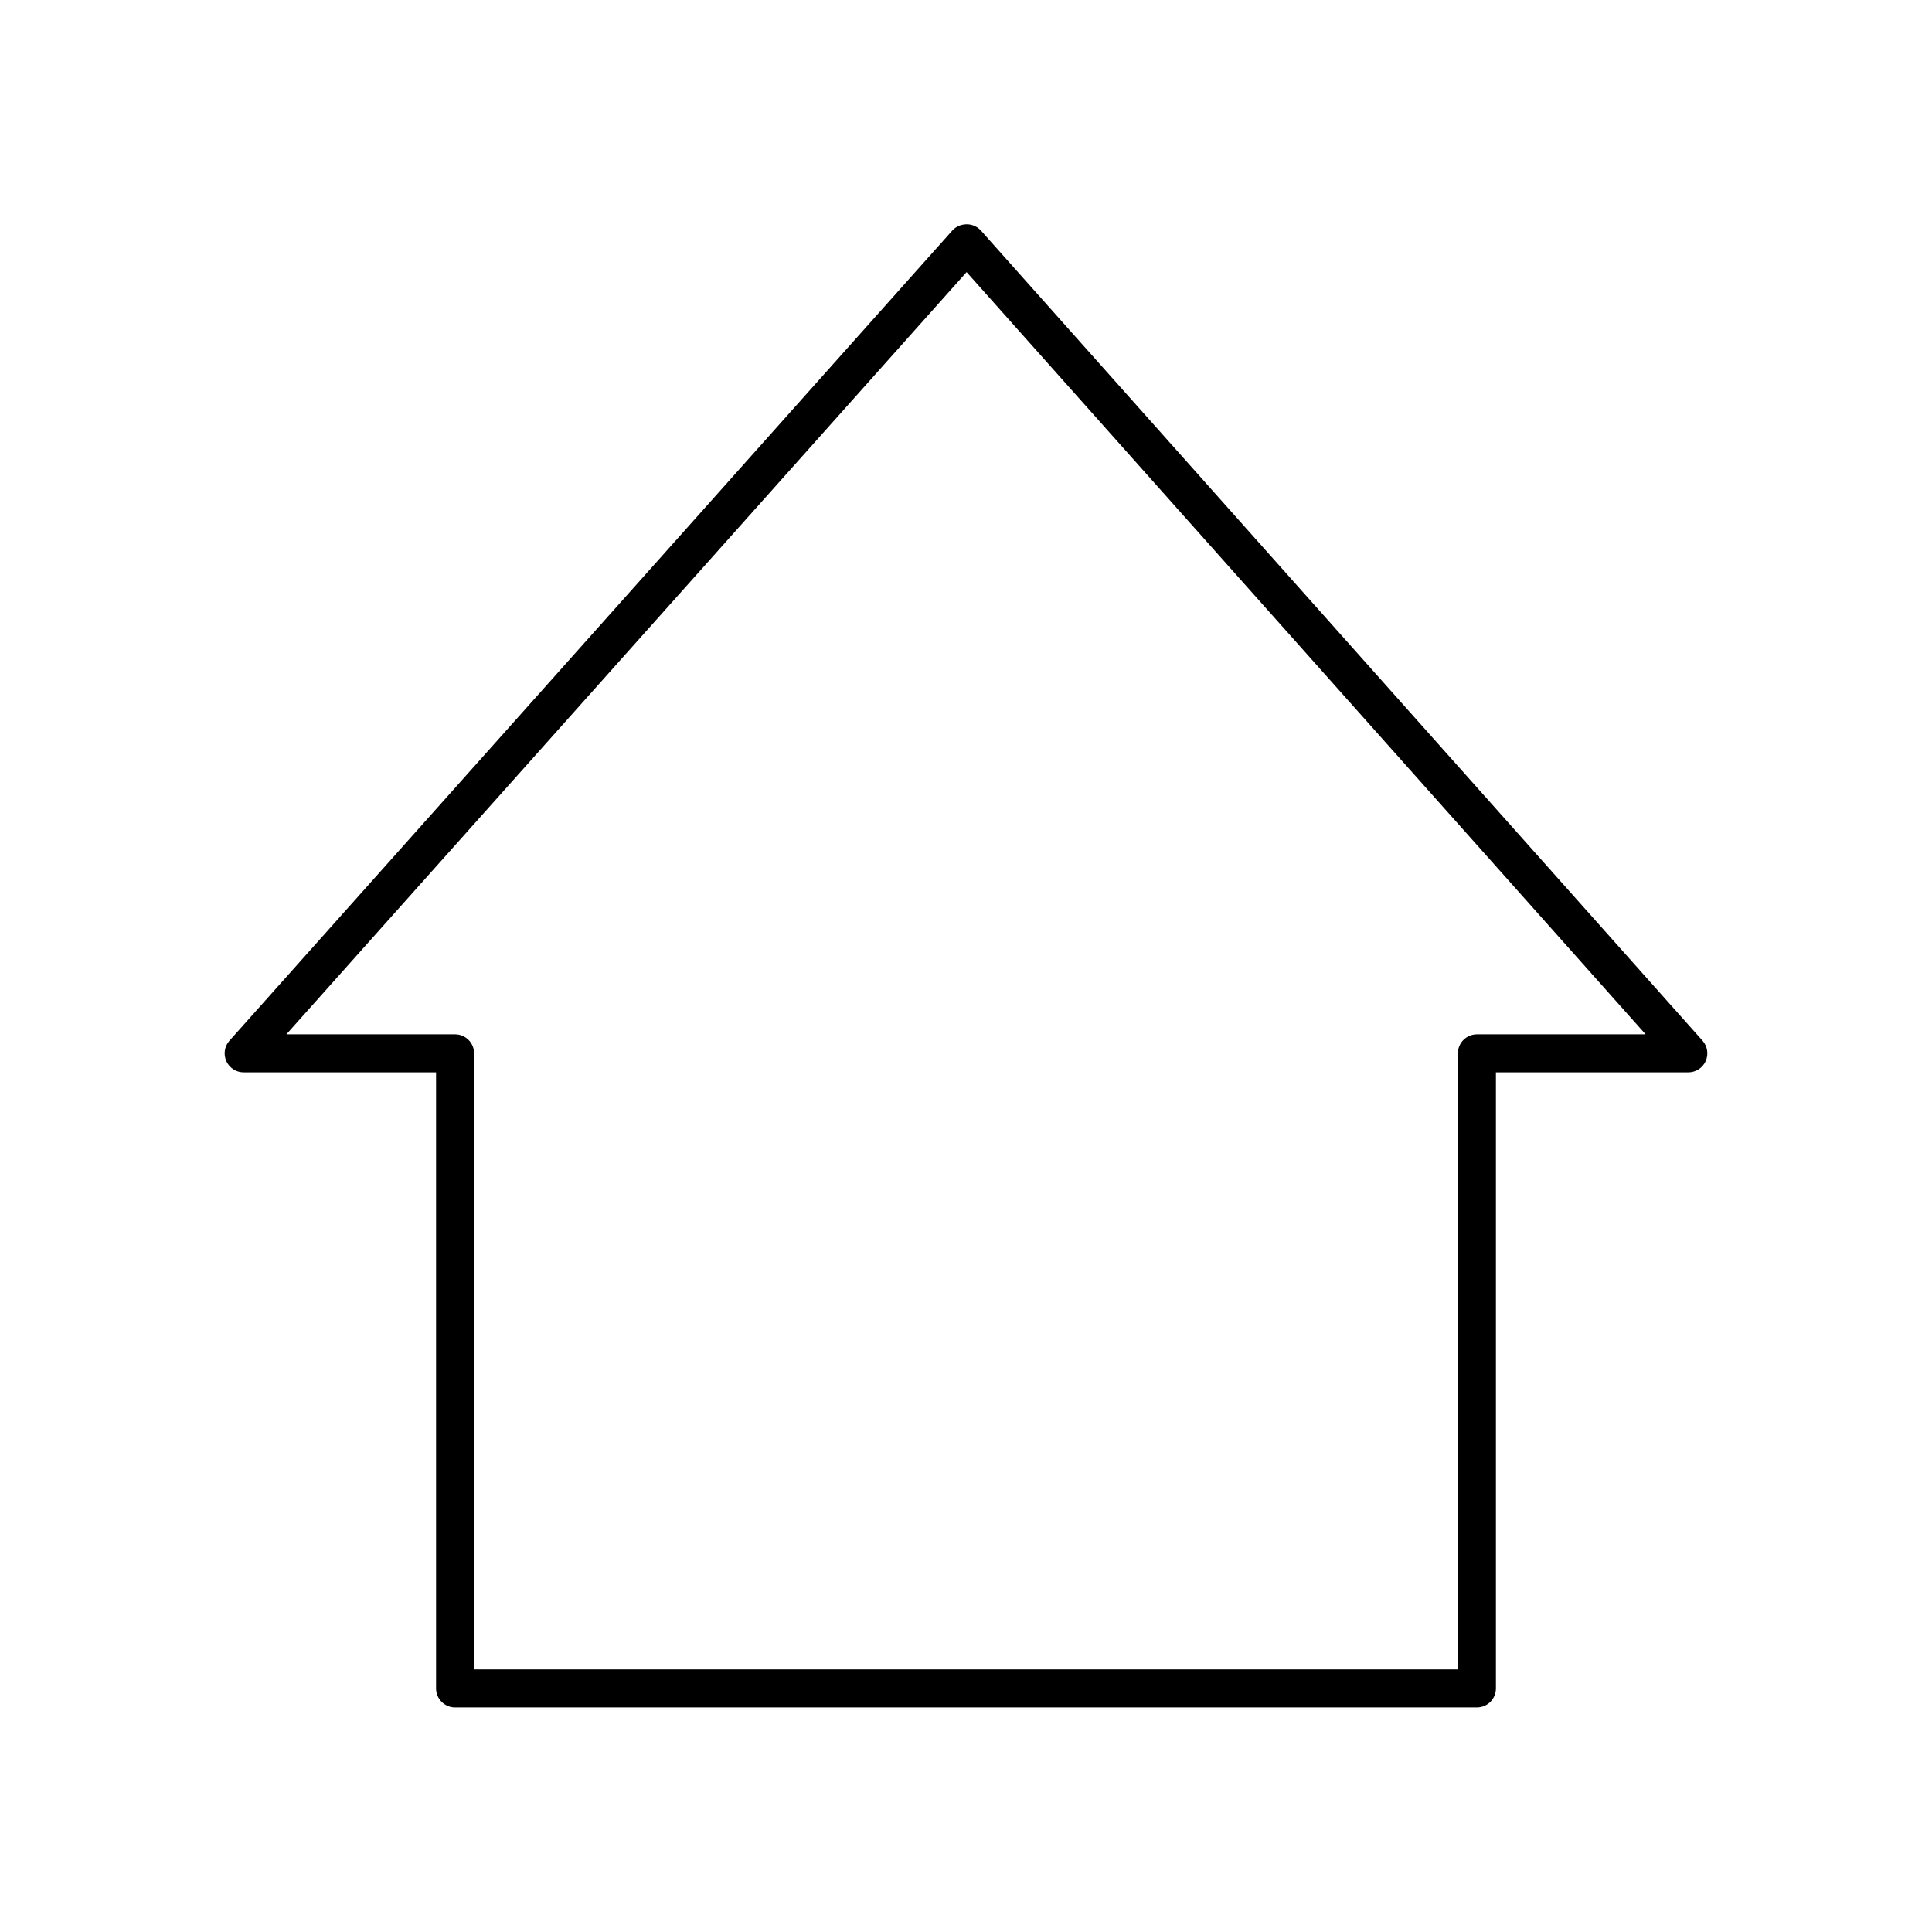 <?xml version="1.0" encoding="UTF-8"?>
<!-- Uploaded to: SVG Repo, www.svgrepo.com, Generator: SVG Repo Mixer Tools -->
<svg fill="#000000" width="800px" height="800px" version="1.1" viewBox="144 144 512 512" xmlns="http://www.w3.org/2000/svg">
 <path d="m399.37 203.51c-1.148 0.164-2.203 0.723-2.988 1.574l-191.61 214.75c-1.293 1.488-1.602 3.59-0.789 5.383 0.812 1.797 2.598 2.953 4.566 2.961h51.012v163.27c0 2.781 2.254 5.039 5.039 5.039h270.8c2.781 0 5.035-2.258 5.035-5.039v-163.27h51.012c1.969-0.008 3.754-1.164 4.566-2.961 0.812-1.793 0.504-3.894-0.785-5.383l-191.29-214.75c-1.152-1.266-2.875-1.859-4.566-1.574zm0.789 12.598 179.95 202h-44.711c-2.785 0-5.039 2.254-5.039 5.035v163.27h-260.72v-163.27c0-2.781-2.254-5.035-5.035-5.035h-44.715z"/>
</svg>